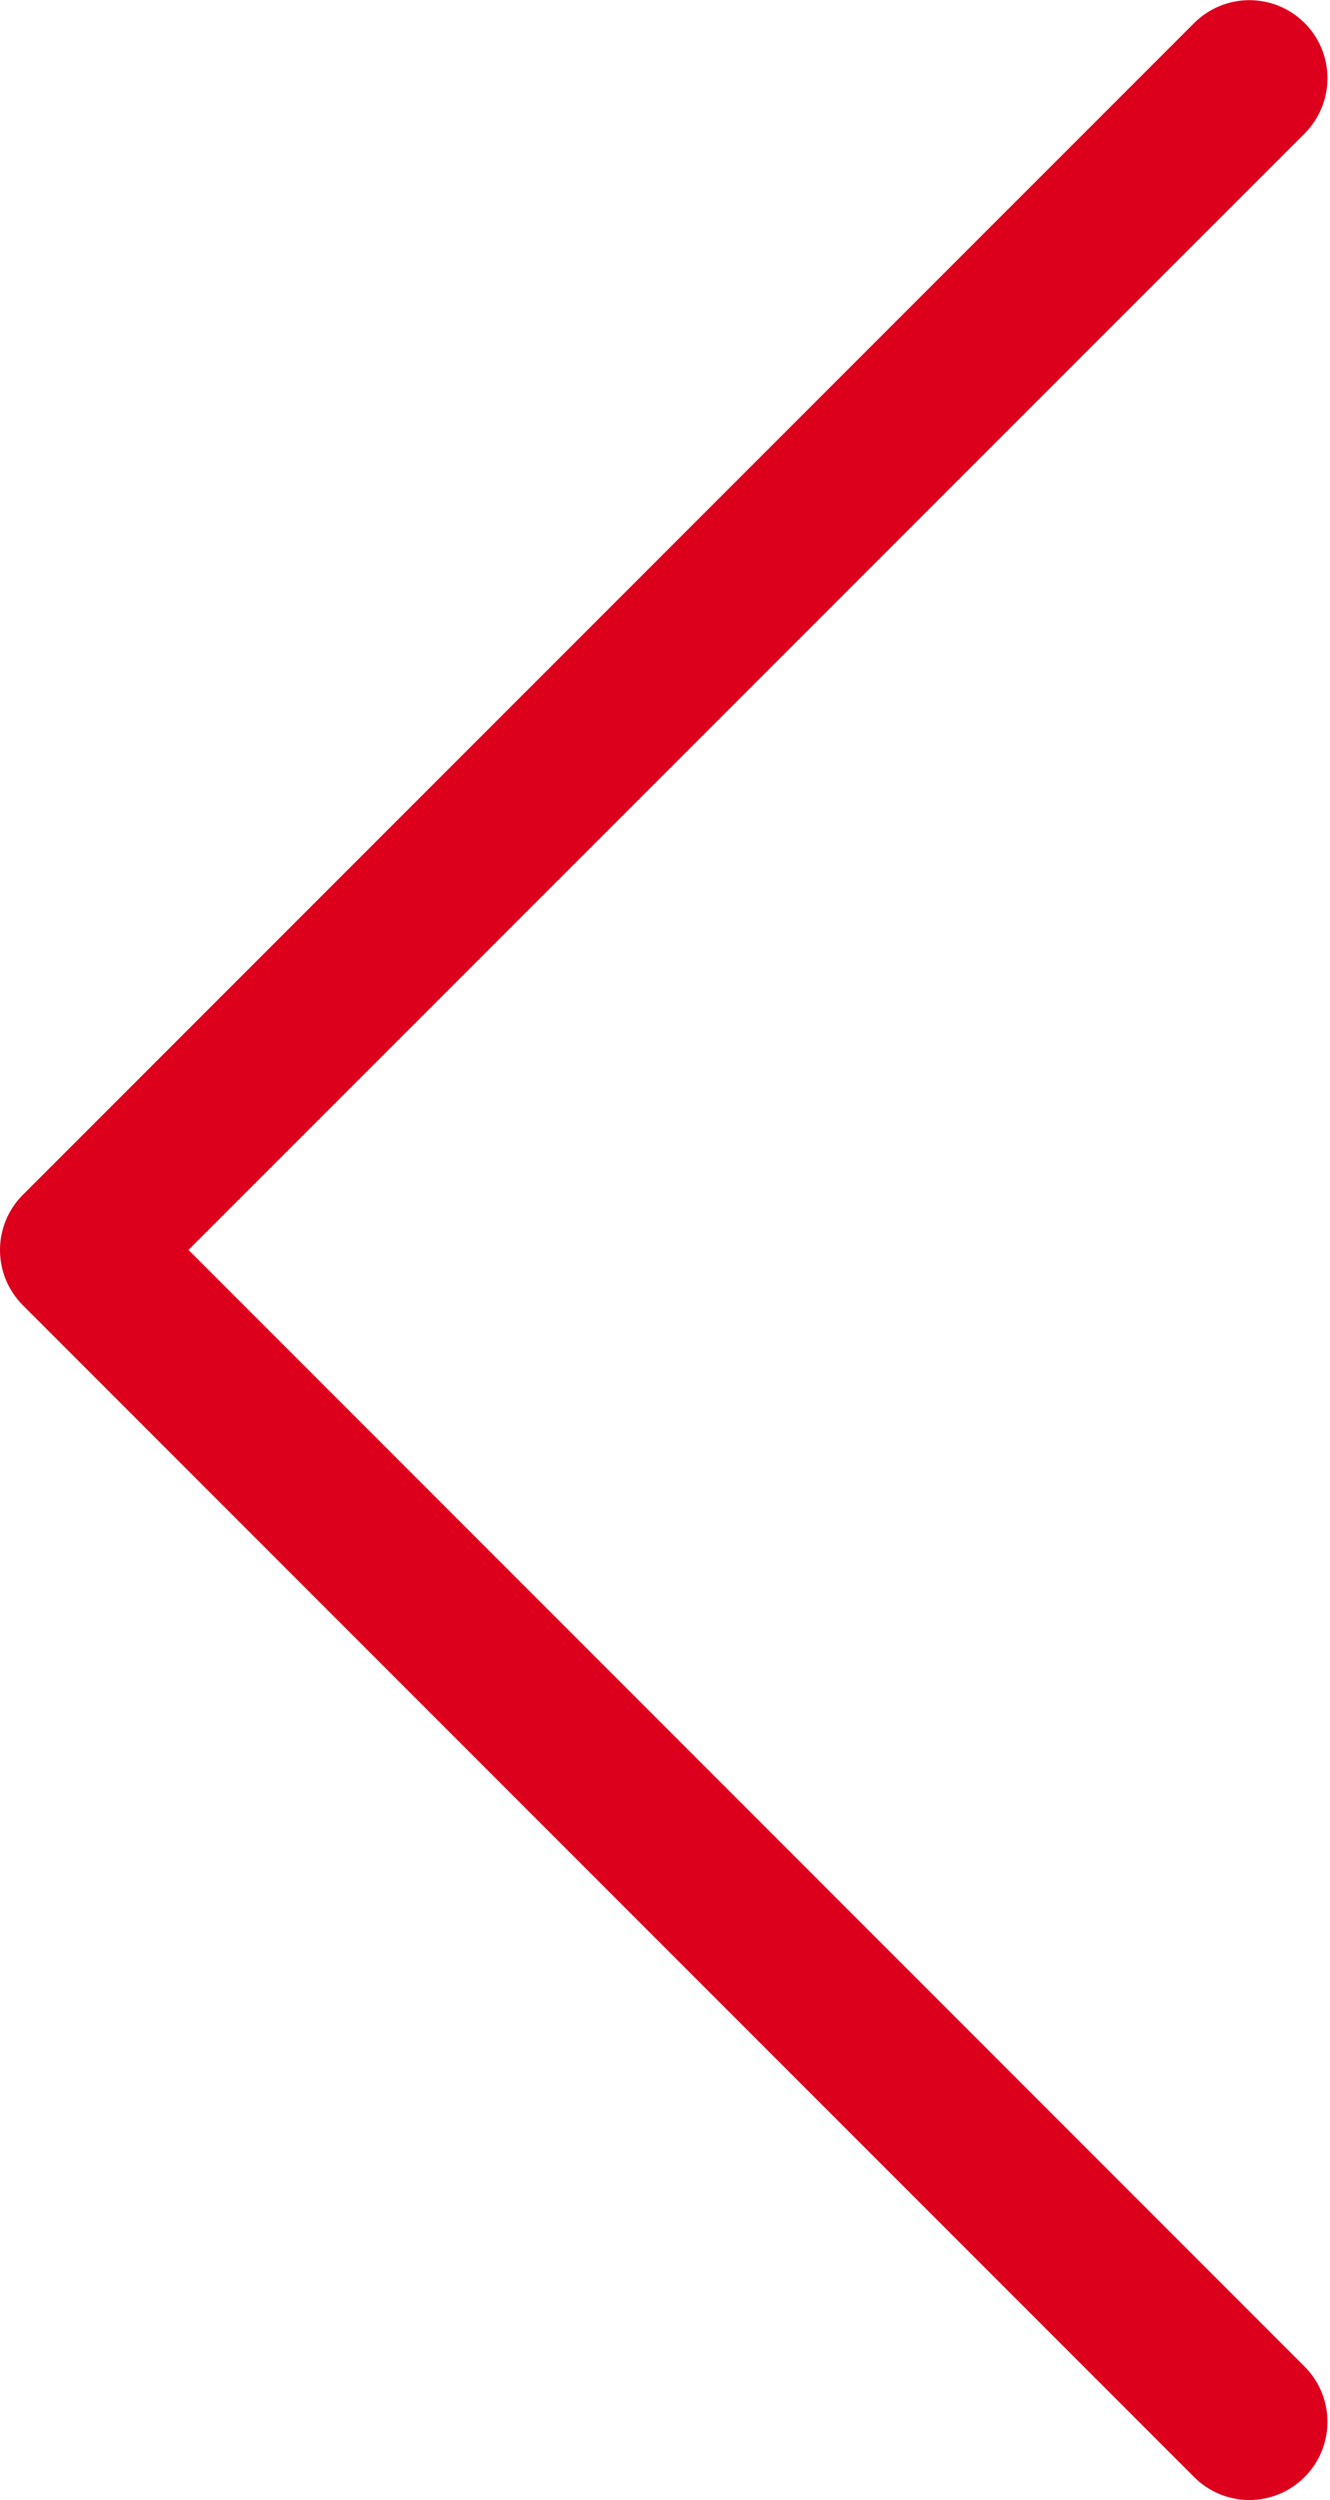 <svg width="33" height="62" viewBox="0 0 33 62" fill="none" xmlns="http://www.w3.org/2000/svg">
<path d="M32.369 61.431C32.189 61.612 31.976 61.755 31.741 61.853C31.505 61.95 31.253 62.001 30.999 62.001C30.744 62.001 30.492 61.95 30.257 61.853C30.022 61.755 29.808 61.612 29.629 61.431L0.568 32.371C0.388 32.191 0.245 31.978 0.147 31.743C0.05 31.508 -0 31.256 -0 31.001C-0 30.747 0.05 30.494 0.147 30.259C0.245 30.024 0.388 29.811 0.568 29.631L29.63 0.571C29.993 0.208 30.486 0.004 31 0.004C31.514 0.004 32.006 0.208 32.37 0.571C32.733 0.934 32.937 1.427 32.937 1.941C32.937 2.455 32.733 2.948 32.37 3.311L4.677 30.999L32.369 58.691C32.549 58.871 32.692 59.084 32.789 59.319C32.886 59.554 32.937 59.806 32.937 60.061C32.937 60.316 32.886 60.568 32.789 60.803C32.692 61.038 32.549 61.251 32.369 61.431Z" fill="#DC001D"/>
</svg>
